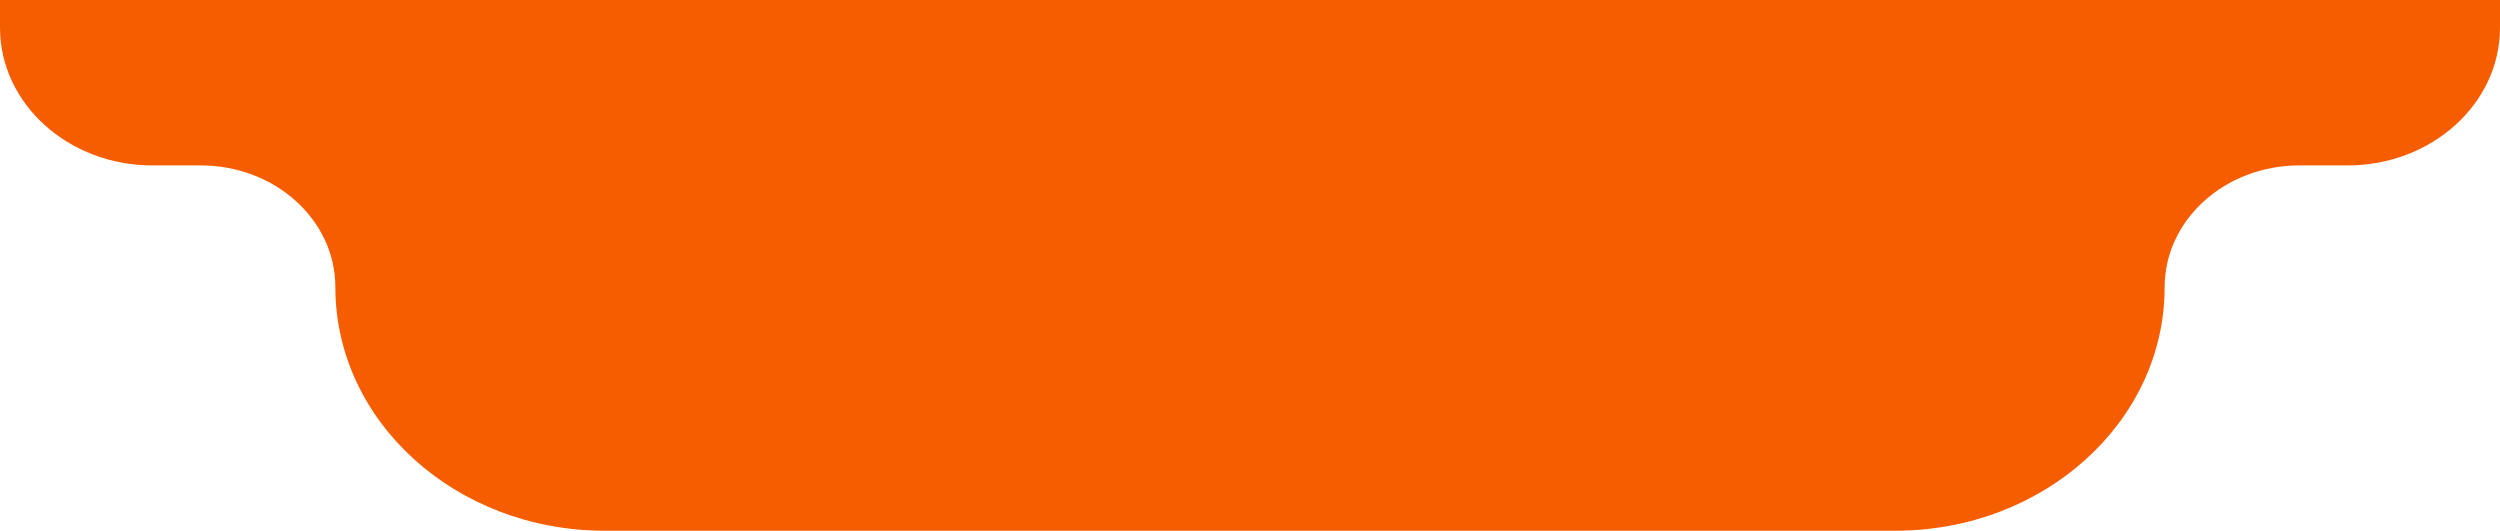 <svg width="179" height="38" viewBox="0 0 179 38" fill="none" xmlns="http://www.w3.org/2000/svg">
<path d="M164.629 11.844C159.305 11.844 154.988 15.748 154.988 20.563C154.988 30.193 146.354 38 135.705 38H43.295C32.645 38 24.012 30.193 24.012 20.563C24.012 15.748 19.696 11.844 14.371 11.844H10.915C4.887 11.844 -2.63492e-07 7.425 0 1.974L9.54161e-08 0H179V1.974C179 7.425 174.114 11.844 168.085 11.844H164.629Z" fill="#F65D00"/>
</svg>
